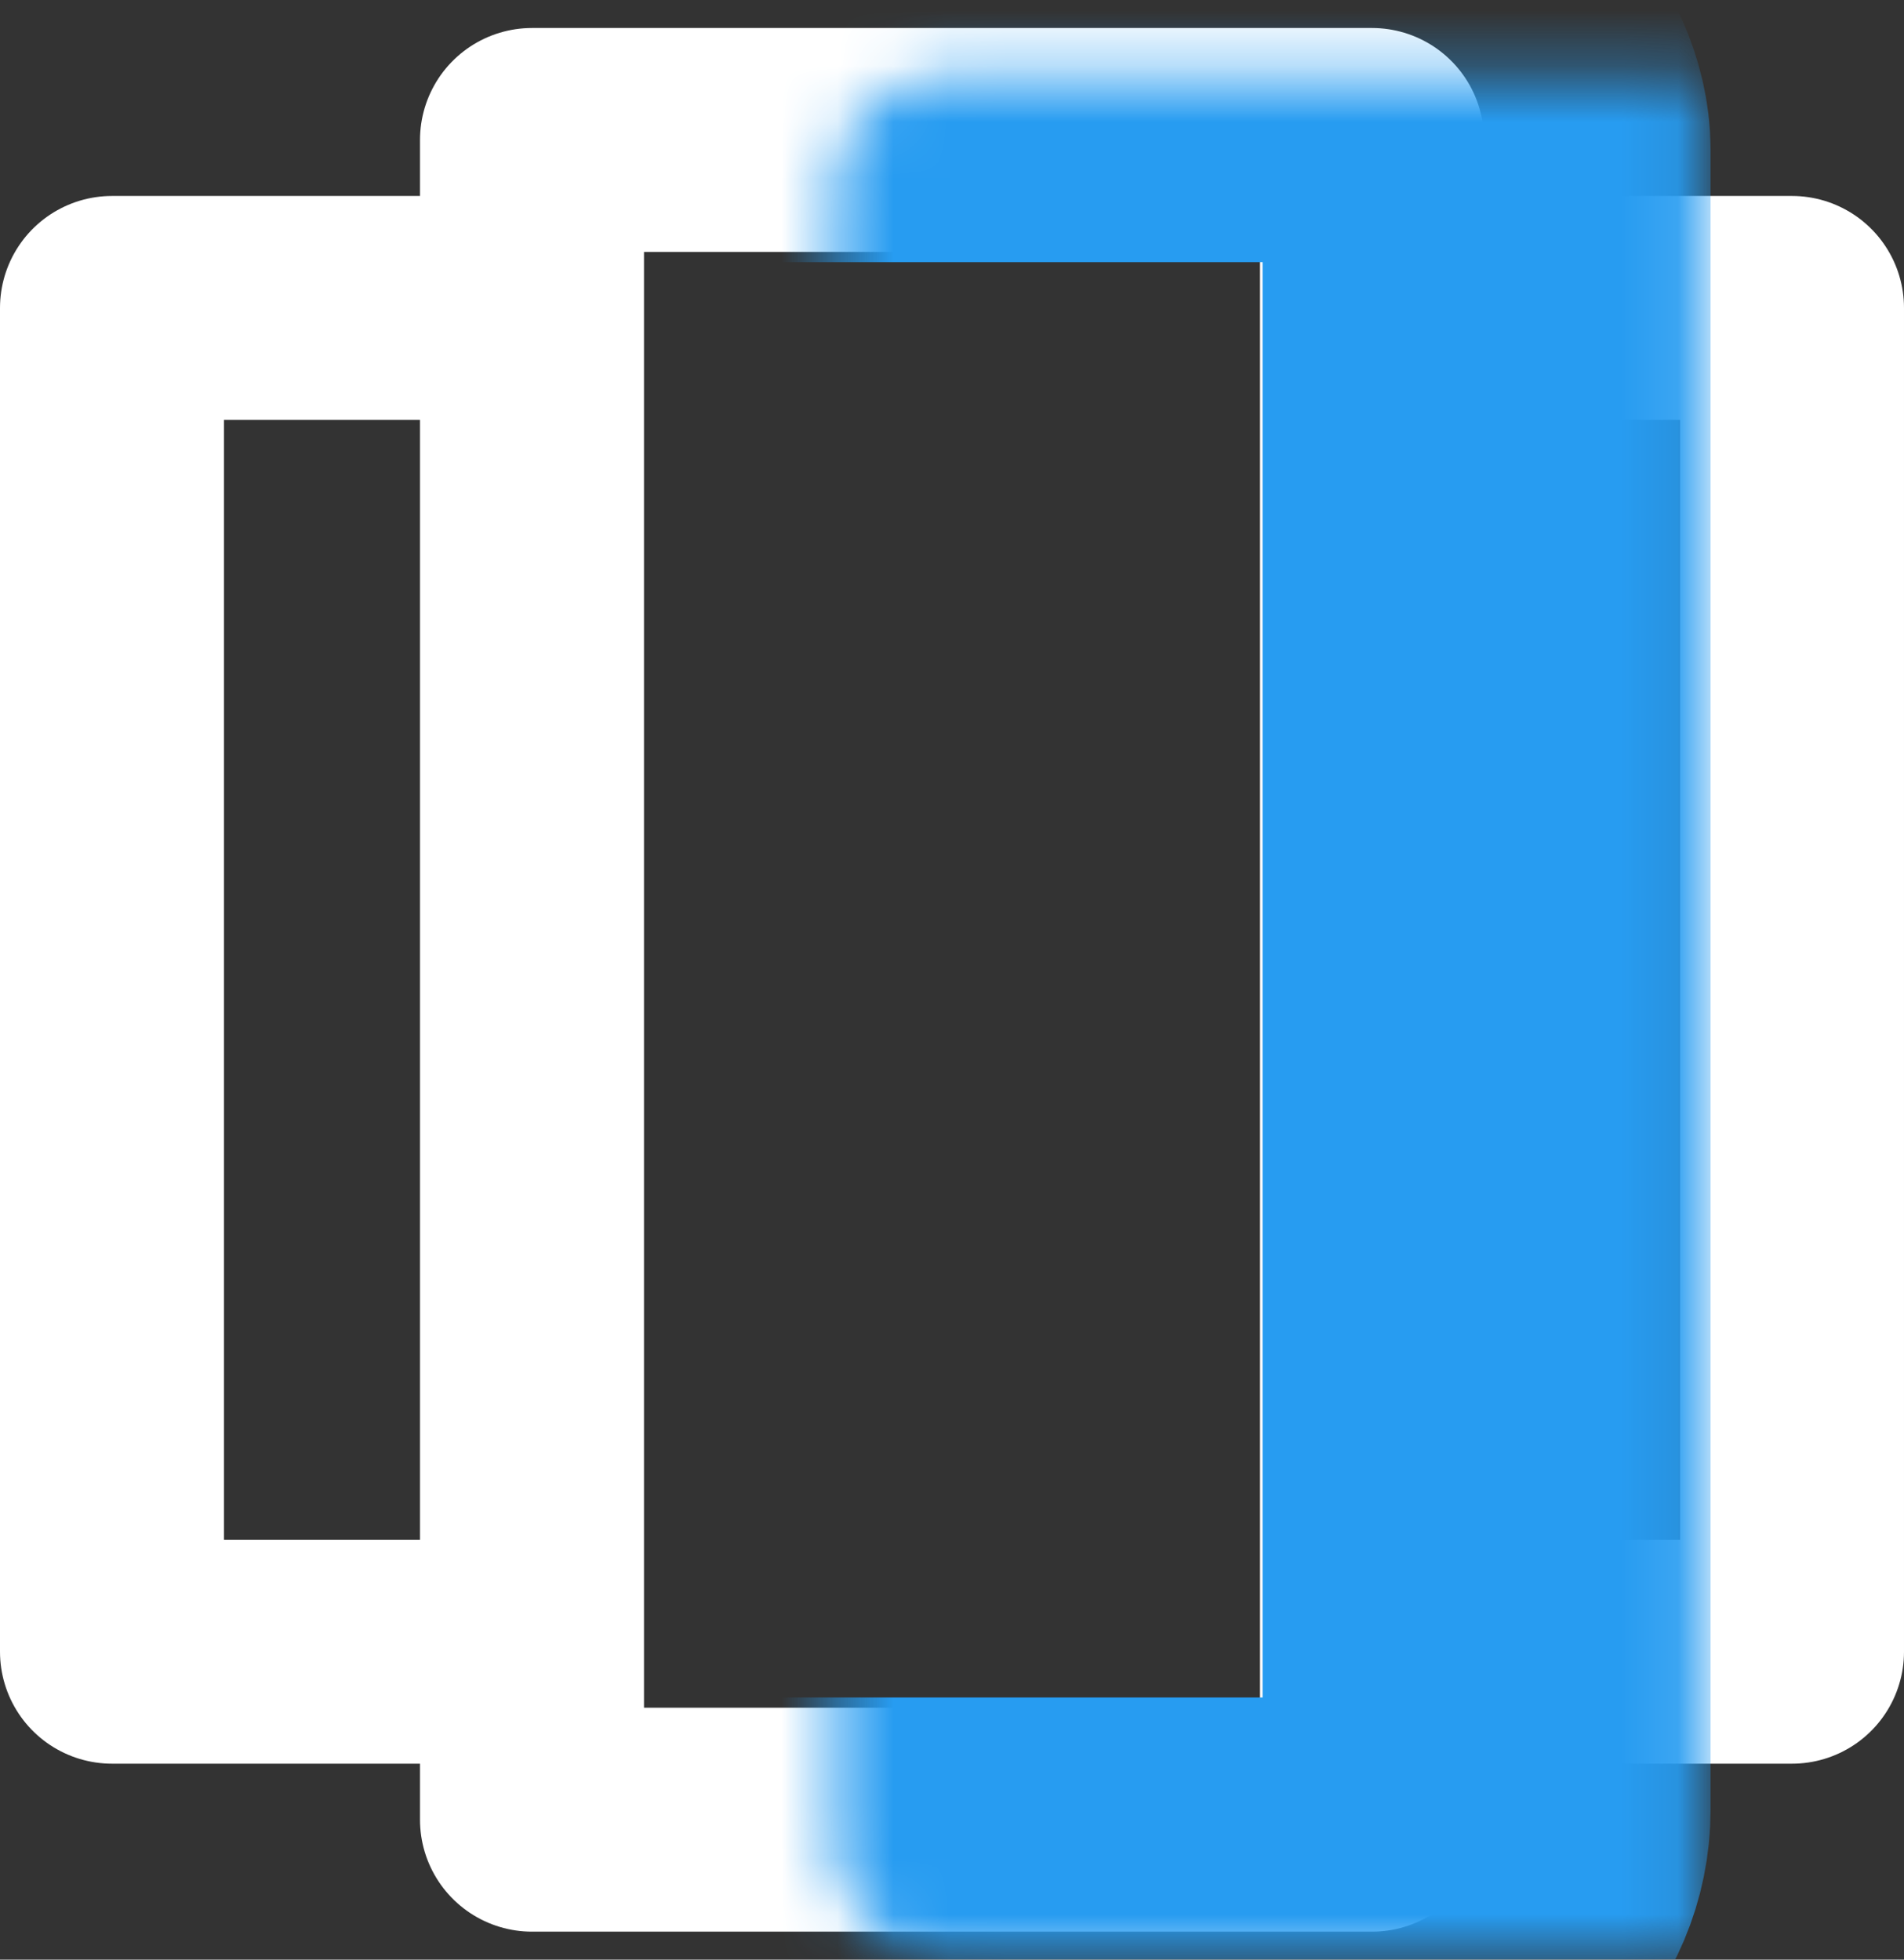 <svg fill="none" height="35" viewBox="0 0 34 35" width="34" xmlns="http://www.w3.org/2000/svg" xmlns:xlink="http://www.w3.org/1999/xlink"><rect x="0" y="0" width="34" height="35" fill="#333333" stroke="none"/><mask id="a" fill="#fff"><rect fill="#fff" height="33.636" rx="2" width="19.091" x="7.455" y=".682"/></mask><path d="m24.5 2.5h-15v30h15zm7.5 3h-7.5v24h7.5zm-22.5 0h-7.5v24h7.5z" stroke="#fff" stroke-linecap="round" stroke-linejoin="round" stroke-width="4"/><rect height="33.636" mask="url(#a)" rx="2" stroke="#279cf1" stroke-width="8" width="19.091" x="7.455" y=".682"/></svg>